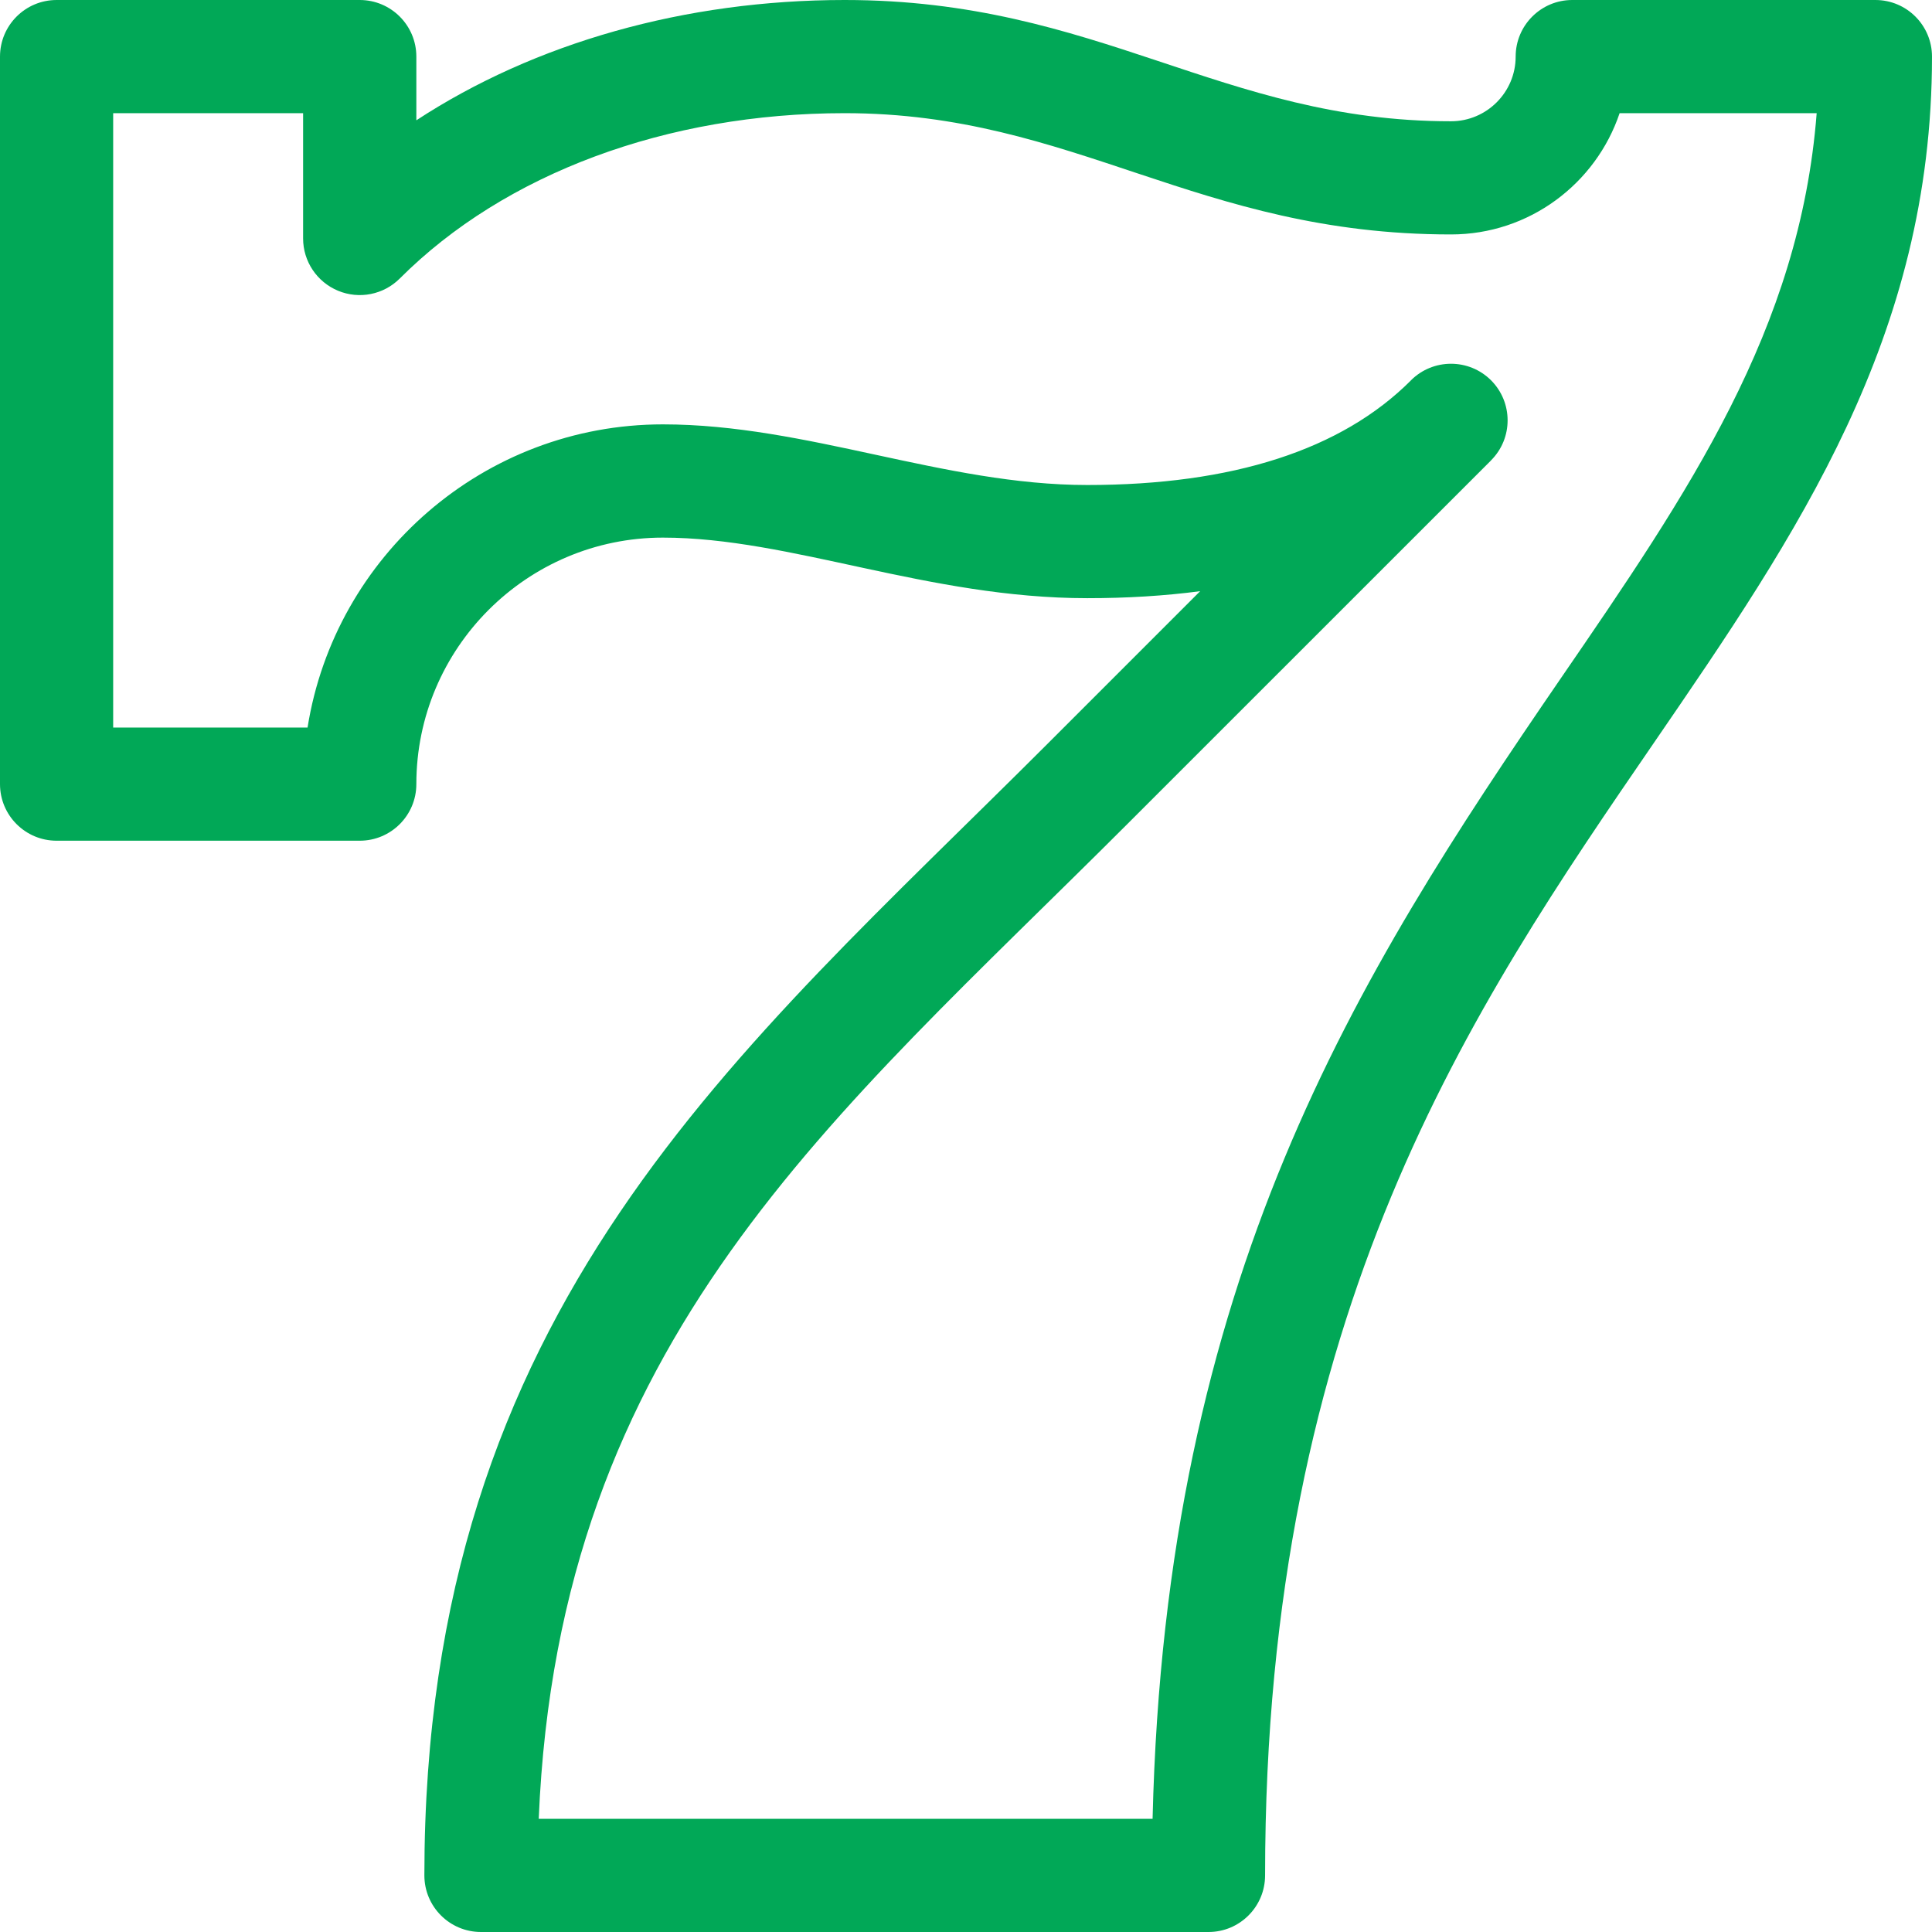 <?xml version="1.0" encoding="UTF-8"?>
<svg xmlns="http://www.w3.org/2000/svg" width="26" height="26" viewBox="0 0 26 26" fill="none">
  <path d="M25.238 0H21.159C20.738 0 20.397 0.341 20.397 0.762C20.397 1.241 20.007 1.632 19.527 1.632C16.434 1.632 14.786 0 11.368 0C9.217 0 7.194 0.578 5.603 1.619V0.762C5.603 0.341 5.262 0 4.841 0H0.762C0.341 0 0 0.341 0 0.762V10.552C0 10.973 0.341 11.314 0.762 11.314H4.841C5.262 11.314 5.603 10.973 5.603 10.552C5.603 8.723 7.091 7.235 8.921 7.235C10.638 7.235 12.488 8.05 14.632 8.05C15.166 8.05 15.673 8.019 16.151 7.956L14.093 10.014C9.927 14.18 5.711 17.584 5.711 25.238C5.711 25.659 6.052 26 6.473 26H16.264C16.684 26 17.025 25.659 17.025 25.238C17.025 17.625 19.807 13.569 22.262 9.99C24.184 7.187 26 4.539 26 0.762C26 0.341 25.659 0 25.238 0ZM21.005 9.128C18.238 13.163 15.685 17.203 15.511 24.477H7.25C7.519 18.015 11.213 15.049 15.17 11.091L20.062 6.2C20.063 6.198 20.065 6.197 20.066 6.195C20.363 5.898 20.363 5.416 20.066 5.118C19.768 4.821 19.286 4.821 18.988 5.118L18.985 5.122C18.052 6.054 16.587 6.527 14.632 6.527C12.705 6.527 10.857 5.711 8.921 5.711C6.51 5.711 4.506 7.482 4.139 9.791H1.523V1.523H4.079V3.209C4.079 3.517 4.265 3.795 4.55 3.913C4.834 4.031 5.162 3.966 5.38 3.748C6.793 2.334 8.976 1.523 11.368 1.523C14.464 1.523 16.107 3.155 19.527 3.155C20.581 3.155 21.477 2.471 21.796 1.523H24.448C24.222 4.438 22.722 6.626 21.005 9.128Z" fill="#01A857"></path>
</svg>
